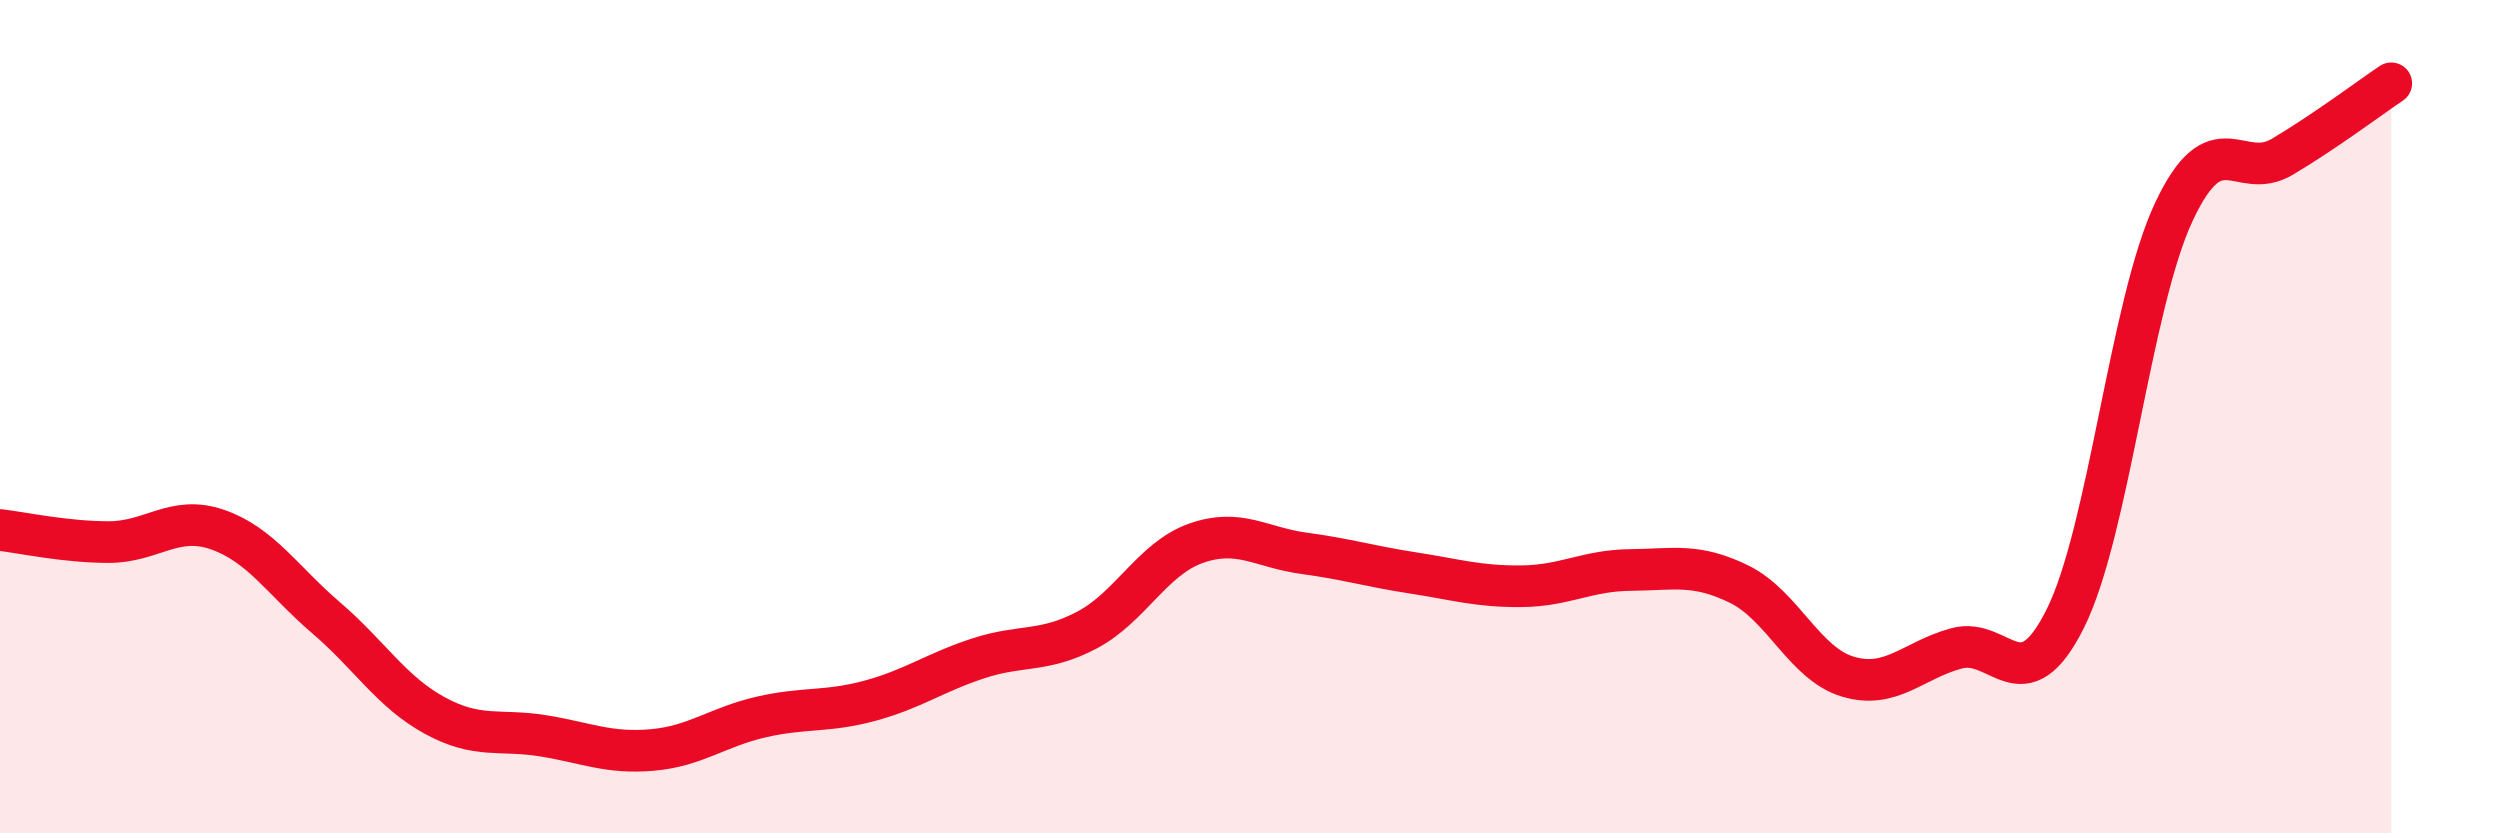
    <svg width="60" height="20" viewBox="0 0 60 20" xmlns="http://www.w3.org/2000/svg">
      <path
        d="M 0,12.72 C 0.52,12.78 1.57,13.01 2.61,13.01 C 3.65,13.01 4.18,12.35 5.22,12.71 C 6.26,13.07 6.79,13.94 7.83,14.83 C 8.87,15.72 9.39,16.6 10.43,17.17 C 11.47,17.74 12,17.49 13.04,17.66 C 14.08,17.83 14.61,18.09 15.65,18 C 16.69,17.91 17.22,17.45 18.26,17.21 C 19.3,16.97 19.83,17.1 20.87,16.82 C 21.91,16.54 22.44,16.14 23.48,15.8 C 24.52,15.46 25.05,15.67 26.09,15.12 C 27.13,14.57 27.66,13.41 28.7,13.04 C 29.74,12.67 30.26,13.14 31.3,13.28 C 32.34,13.42 32.87,13.59 33.91,13.75 C 34.95,13.91 35.48,14.08 36.52,14.07 C 37.56,14.06 38.09,13.69 39.13,13.68 C 40.17,13.67 40.7,13.51 41.74,14.02 C 42.78,14.53 43.31,15.93 44.35,16.24 C 45.39,16.55 45.92,15.84 46.96,15.56 C 48,15.28 48.53,16.93 49.57,14.84 C 50.61,12.75 51.13,7.31 52.17,5.09 C 53.21,2.87 53.74,4.38 54.78,3.76 C 55.82,3.14 56.87,2.35 57.39,2L57.39 20L0 20Z"
        fill="#EB0A25"
        opacity="0.1"
        stroke-linecap="round"
        stroke-linejoin="round"
      />
      <path
        d="M 0,12.72 C 0.52,12.78 1.57,13.01 2.61,13.01 C 3.65,13.01 4.18,12.35 5.22,12.71 C 6.26,13.07 6.79,13.94 7.83,14.83 C 8.87,15.72 9.39,16.6 10.43,17.17 C 11.47,17.74 12,17.49 13.04,17.66 C 14.08,17.83 14.61,18.09 15.65,18 C 16.69,17.91 17.22,17.45 18.26,17.21 C 19.3,16.97 19.83,17.1 20.87,16.82 C 21.91,16.54 22.44,16.14 23.48,15.8 C 24.52,15.46 25.05,15.67 26.09,15.12 C 27.13,14.57 27.66,13.41 28.7,13.04 C 29.74,12.67 30.26,13.14 31.3,13.28 C 32.34,13.42 32.87,13.59 33.91,13.75 C 34.95,13.91 35.48,14.08 36.52,14.07 C 37.56,14.06 38.09,13.69 39.13,13.68 C 40.17,13.67 40.7,13.51 41.74,14.02 C 42.78,14.53 43.31,15.93 44.35,16.24 C 45.39,16.55 45.92,15.84 46.96,15.56 C 48,15.28 48.53,16.93 49.57,14.84 C 50.61,12.75 51.13,7.31 52.17,5.09 C 53.21,2.87 53.74,4.38 54.78,3.76 C 55.82,3.14 56.87,2.35 57.39,2"
        stroke="#EB0A25"
        stroke-width="1"
        fill="none"
        stroke-linecap="round"
        stroke-linejoin="round"
      />
    </svg>
  